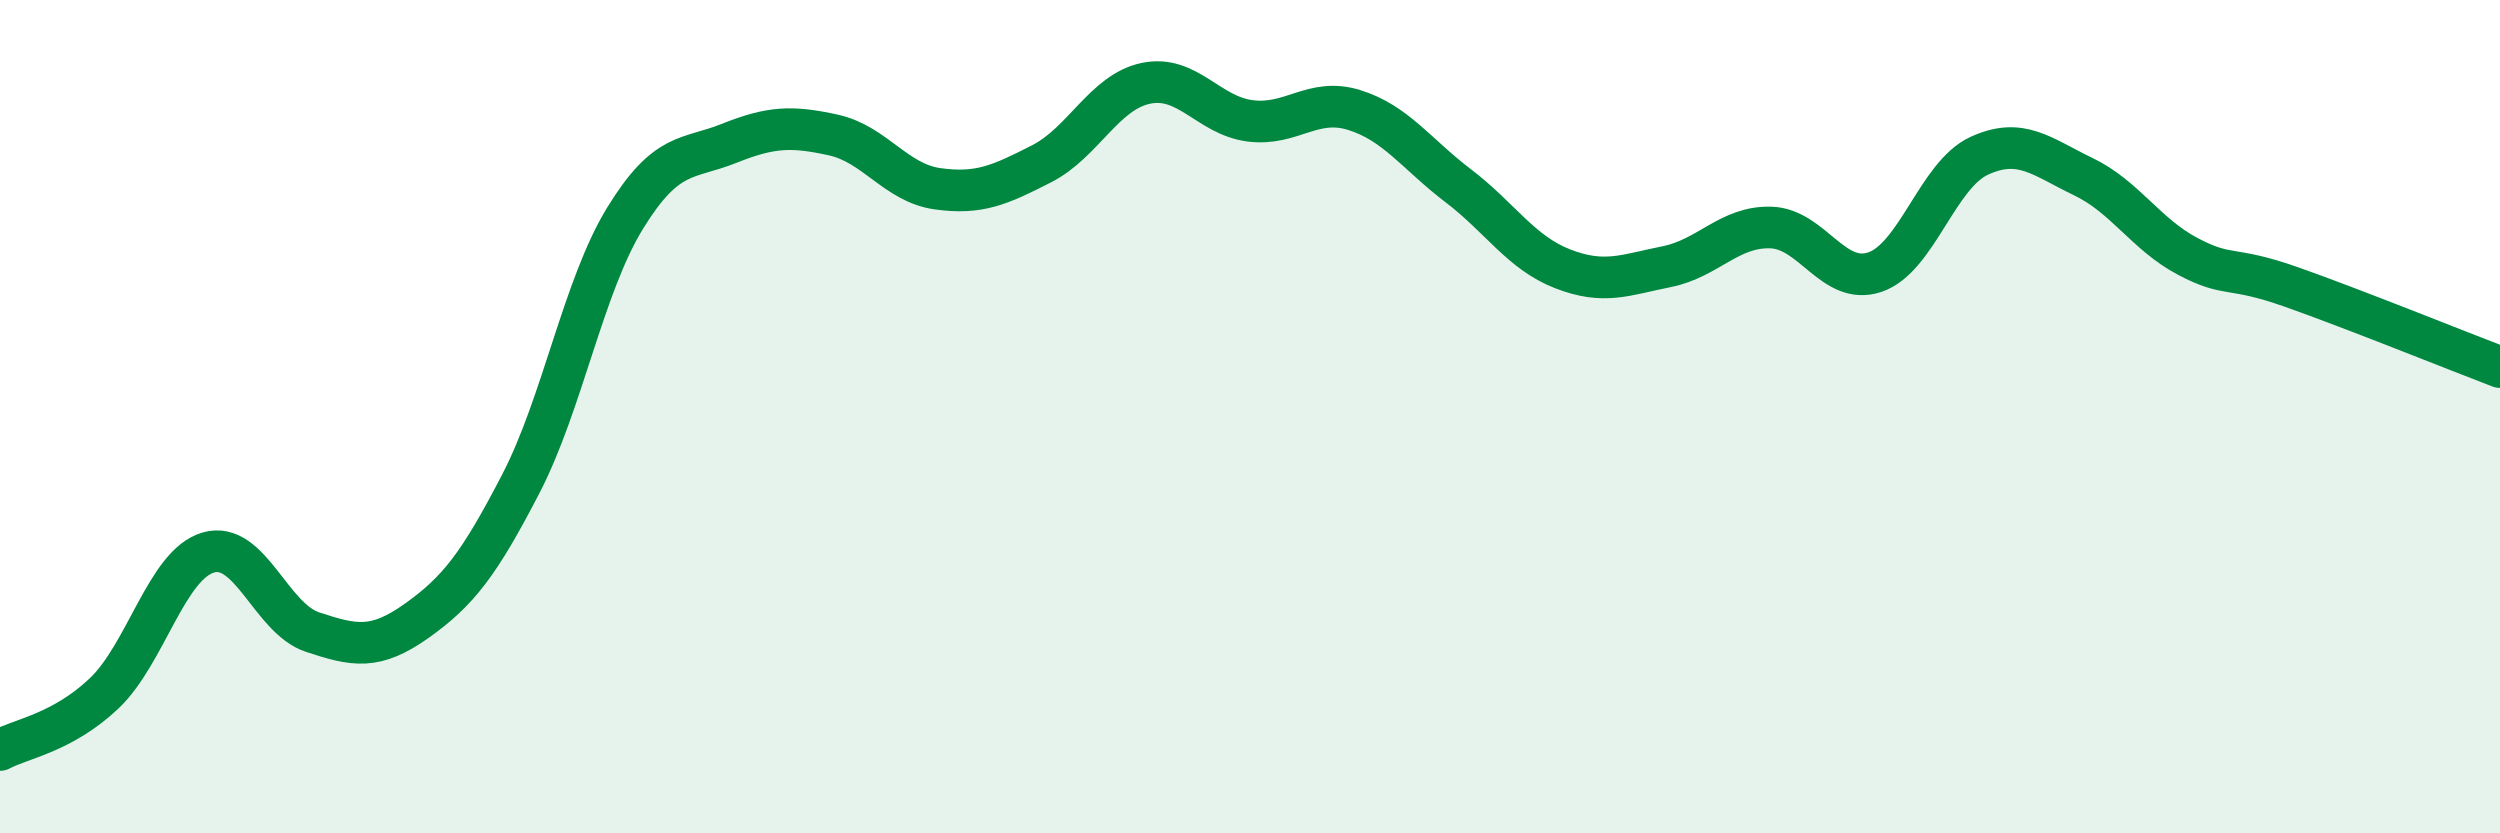 
    <svg width="60" height="20" viewBox="0 0 60 20" xmlns="http://www.w3.org/2000/svg">
      <path
        d="M 0,18 C 0.5,17.73 1.5,17.59 2.5,16.64 C 3.5,15.69 4,13.55 5,13.26 C 6,12.97 6.5,14.84 7.5,15.17 C 8.5,15.5 9,15.61 10,14.9 C 11,14.19 11.5,13.54 12.5,11.61 C 13.5,9.68 14,6.87 15,5.24 C 16,3.61 16.5,3.84 17.5,3.44 C 18.5,3.04 19,3.02 20,3.24 C 21,3.46 21.5,4.39 22.5,4.53 C 23.5,4.67 24,4.44 25,3.93 C 26,3.42 26.5,2.21 27.5,2 C 28.5,1.79 29,2.77 30,2.9 C 31,3.03 31.5,2.33 32.5,2.64 C 33.5,2.95 34,3.7 35,4.46 C 36,5.22 36.5,6.06 37.5,6.45 C 38.5,6.84 39,6.6 40,6.4 C 41,6.2 41.5,5.43 42.5,5.46 C 43.5,5.49 44,6.87 45,6.53 C 46,6.19 46.5,4.2 47.5,3.74 C 48.5,3.28 49,3.76 50,4.24 C 51,4.72 51.5,5.62 52.5,6.15 C 53.5,6.68 53.5,6.36 55,6.89 C 56.5,7.42 59,8.43 60,8.81L60 20L0 20Z"
        fill="#008740"
        opacity="0.1"
        stroke-linecap="round"
        stroke-linejoin="round"
      />
      <path
        d="M 0,18 C 0.5,17.73 1.5,17.59 2.5,16.64 C 3.5,15.69 4,13.55 5,13.26 C 6,12.97 6.5,14.84 7.5,15.17 C 8.5,15.5 9,15.61 10,14.9 C 11,14.19 11.5,13.54 12.5,11.61 C 13.5,9.68 14,6.87 15,5.24 C 16,3.61 16.5,3.84 17.5,3.44 C 18.5,3.04 19,3.02 20,3.24 C 21,3.46 21.5,4.39 22.5,4.53 C 23.5,4.67 24,4.44 25,3.93 C 26,3.42 26.5,2.21 27.5,2 C 28.5,1.79 29,2.77 30,2.9 C 31,3.03 31.5,2.33 32.5,2.64 C 33.5,2.95 34,3.7 35,4.46 C 36,5.22 36.5,6.06 37.5,6.45 C 38.5,6.84 39,6.6 40,6.4 C 41,6.2 41.5,5.43 42.5,5.46 C 43.5,5.49 44,6.87 45,6.53 C 46,6.19 46.5,4.2 47.5,3.74 C 48.5,3.28 49,3.76 50,4.24 C 51,4.72 51.5,5.62 52.5,6.15 C 53.5,6.68 53.5,6.36 55,6.89 C 56.5,7.42 59,8.43 60,8.81"
        stroke="#008740"
        stroke-width="1"
        fill="none"
        stroke-linecap="round"
        stroke-linejoin="round"
      />
    </svg>
  